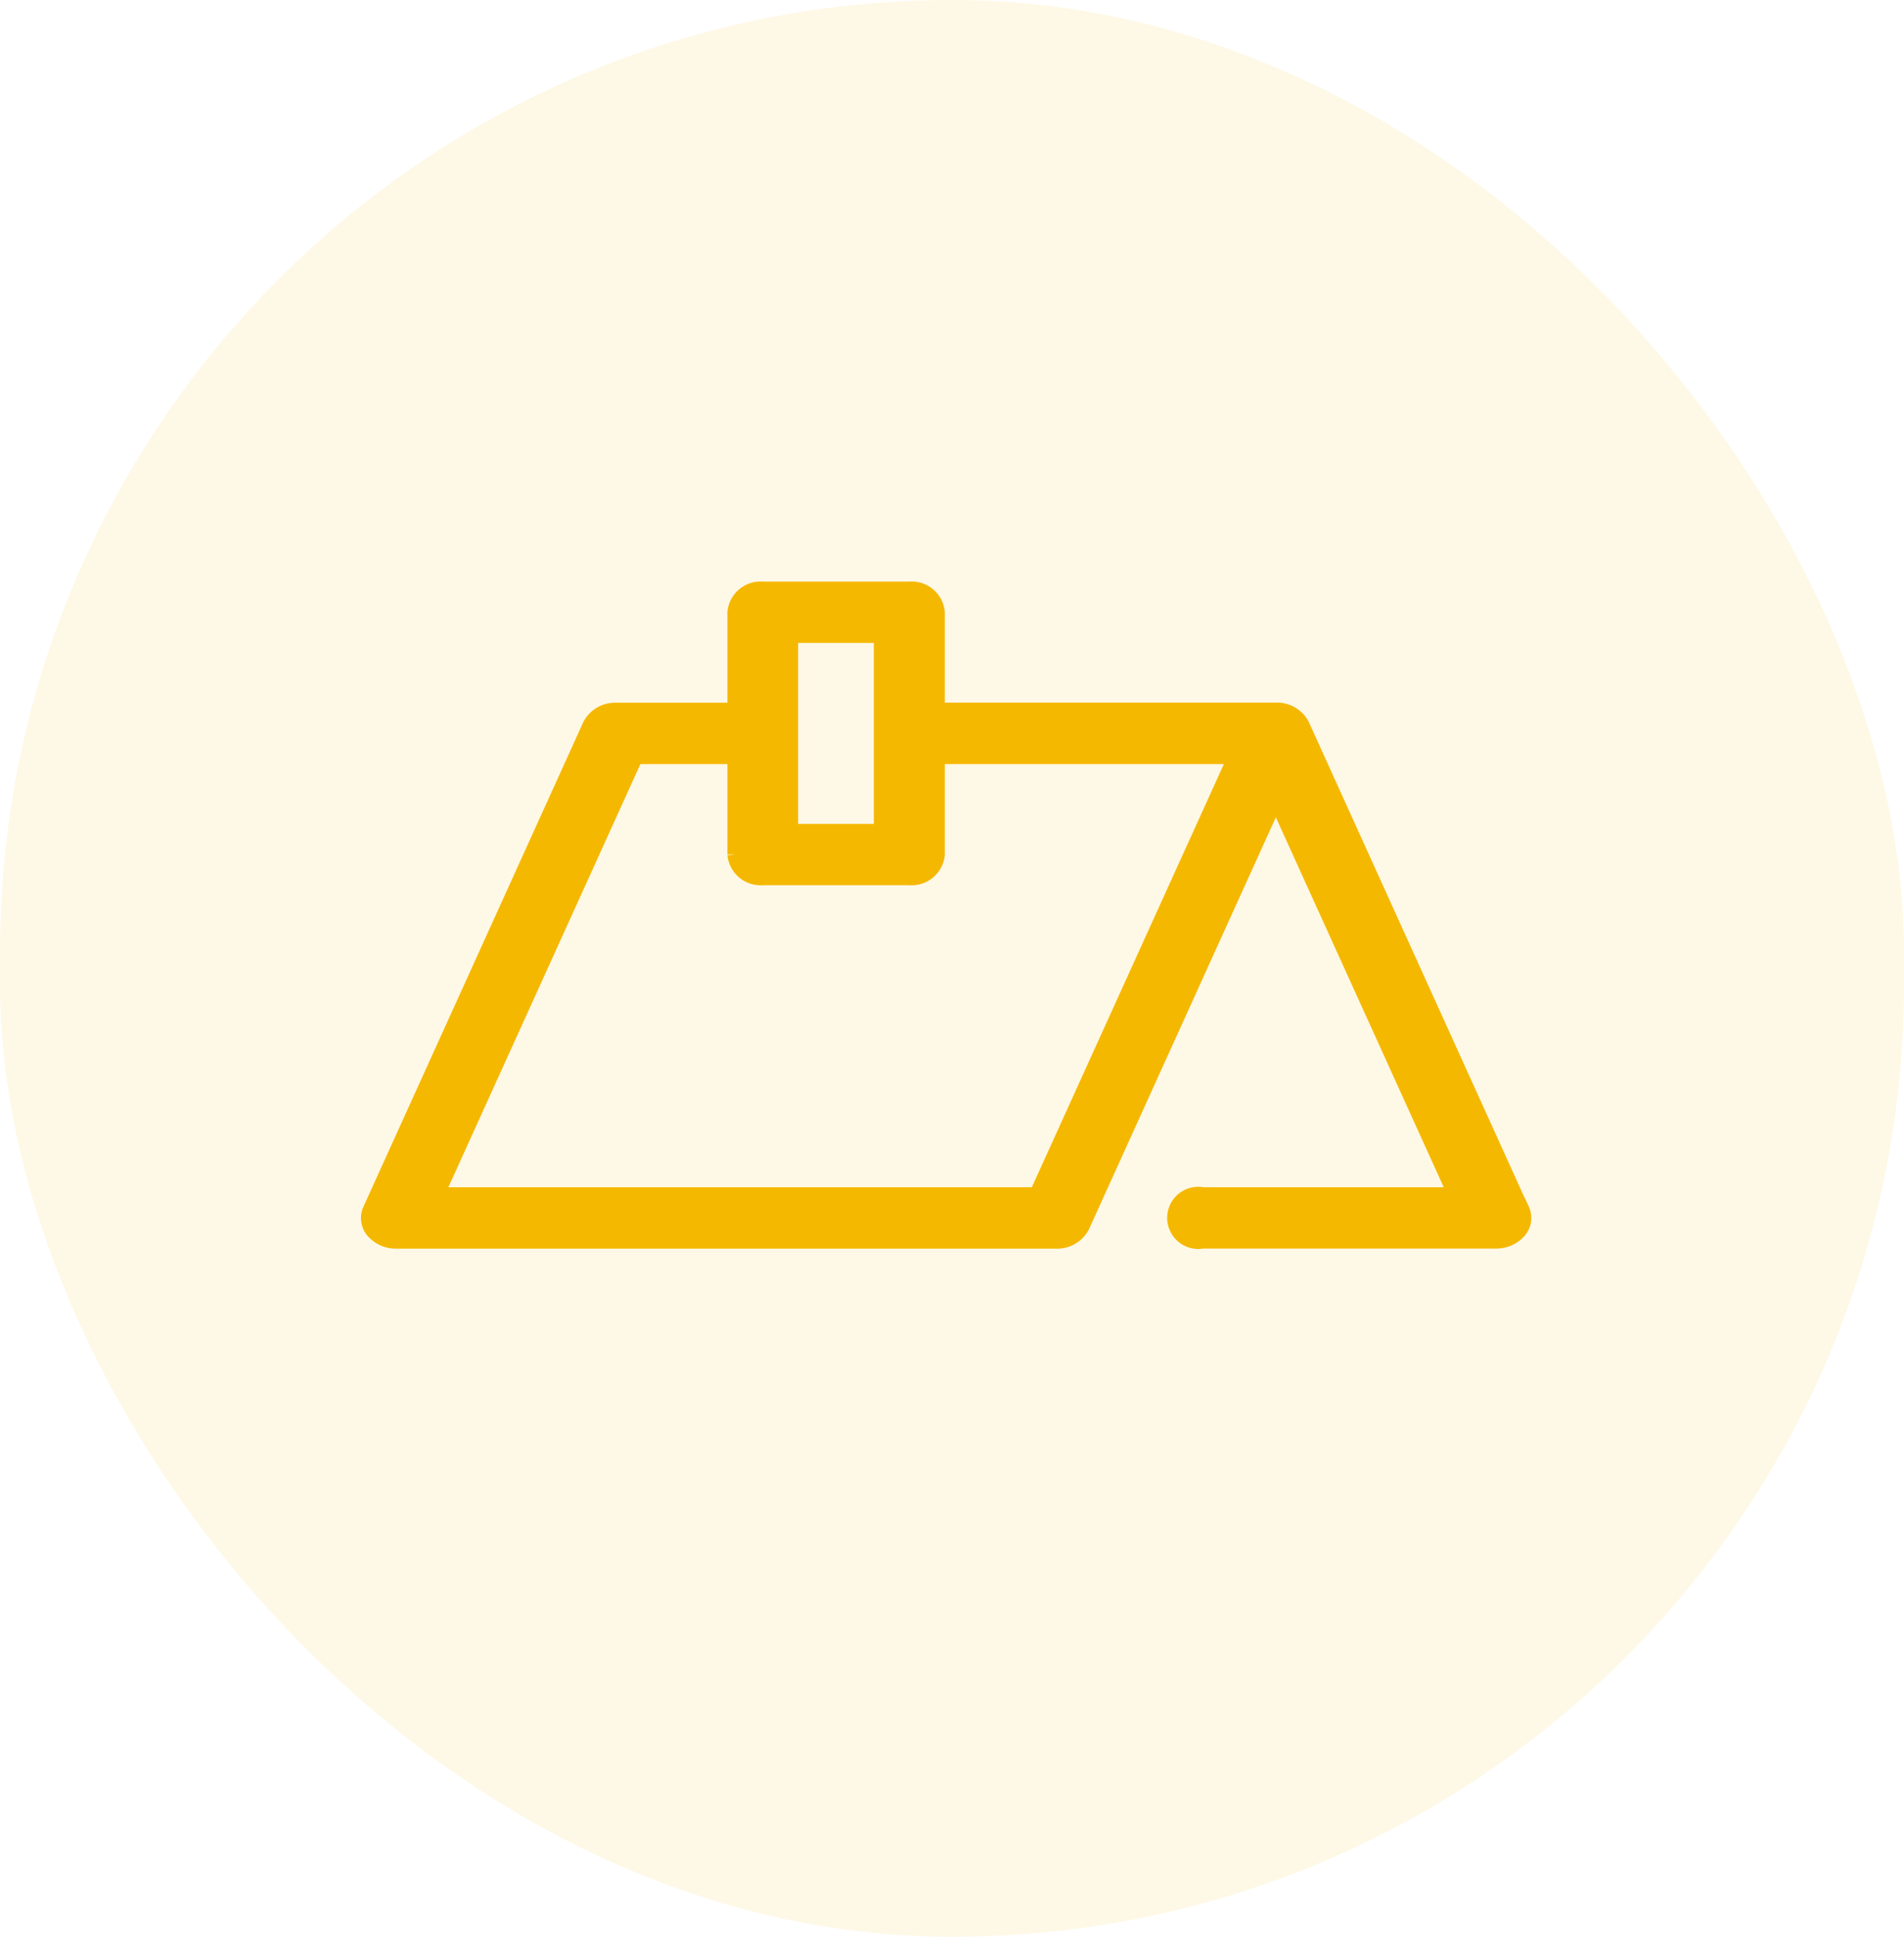 <svg xmlns="http://www.w3.org/2000/svg" width="60" height="61" viewBox="0 0 60 61">
  <g id="Groupe_17933" data-name="Groupe 17933" transform="translate(-120.813 -22.271)">
    <rect id="Rectangle_1521" data-name="Rectangle 1521" width="60" height="61" rx="30" transform="translate(120.813 22.271)" fill="rgba(245,184,0,0.1)"/>
    <path id="toit" d="M36.444,22.168,29.516,6.9a.876.876,0,0,0-.811-.464H18.024V3.34a.8.8,0,0,0-.866-.715H12.539a.8.8,0,0,0-.866.715v3.1H7.92a.876.876,0,0,0-.811.464L.18,22.168a.612.612,0,0,0,.1.66.932.932,0,0,0,.712.307H21.777a.876.876,0,0,0,.811-.464L28.705,9.194,34.384,21.7H26.4a.729.729,0,1,0,0,1.431h9.238a.932.932,0,0,0,.712-.307.612.612,0,0,0,.1-.66ZM13.4,10.257v-6.2h2.887v6.2ZM21.177,21.7H2.241L8.52,7.872h3.153v3.1a.8.8,0,0,0,.866.715h4.619a.8.8,0,0,0,.866-.715v-3.1h9.432Z" transform="translate(132.313 38.214)" fill="#f5b800" stroke="#f5b800" stroke-width="0.5"/>
  </g>
</svg>
